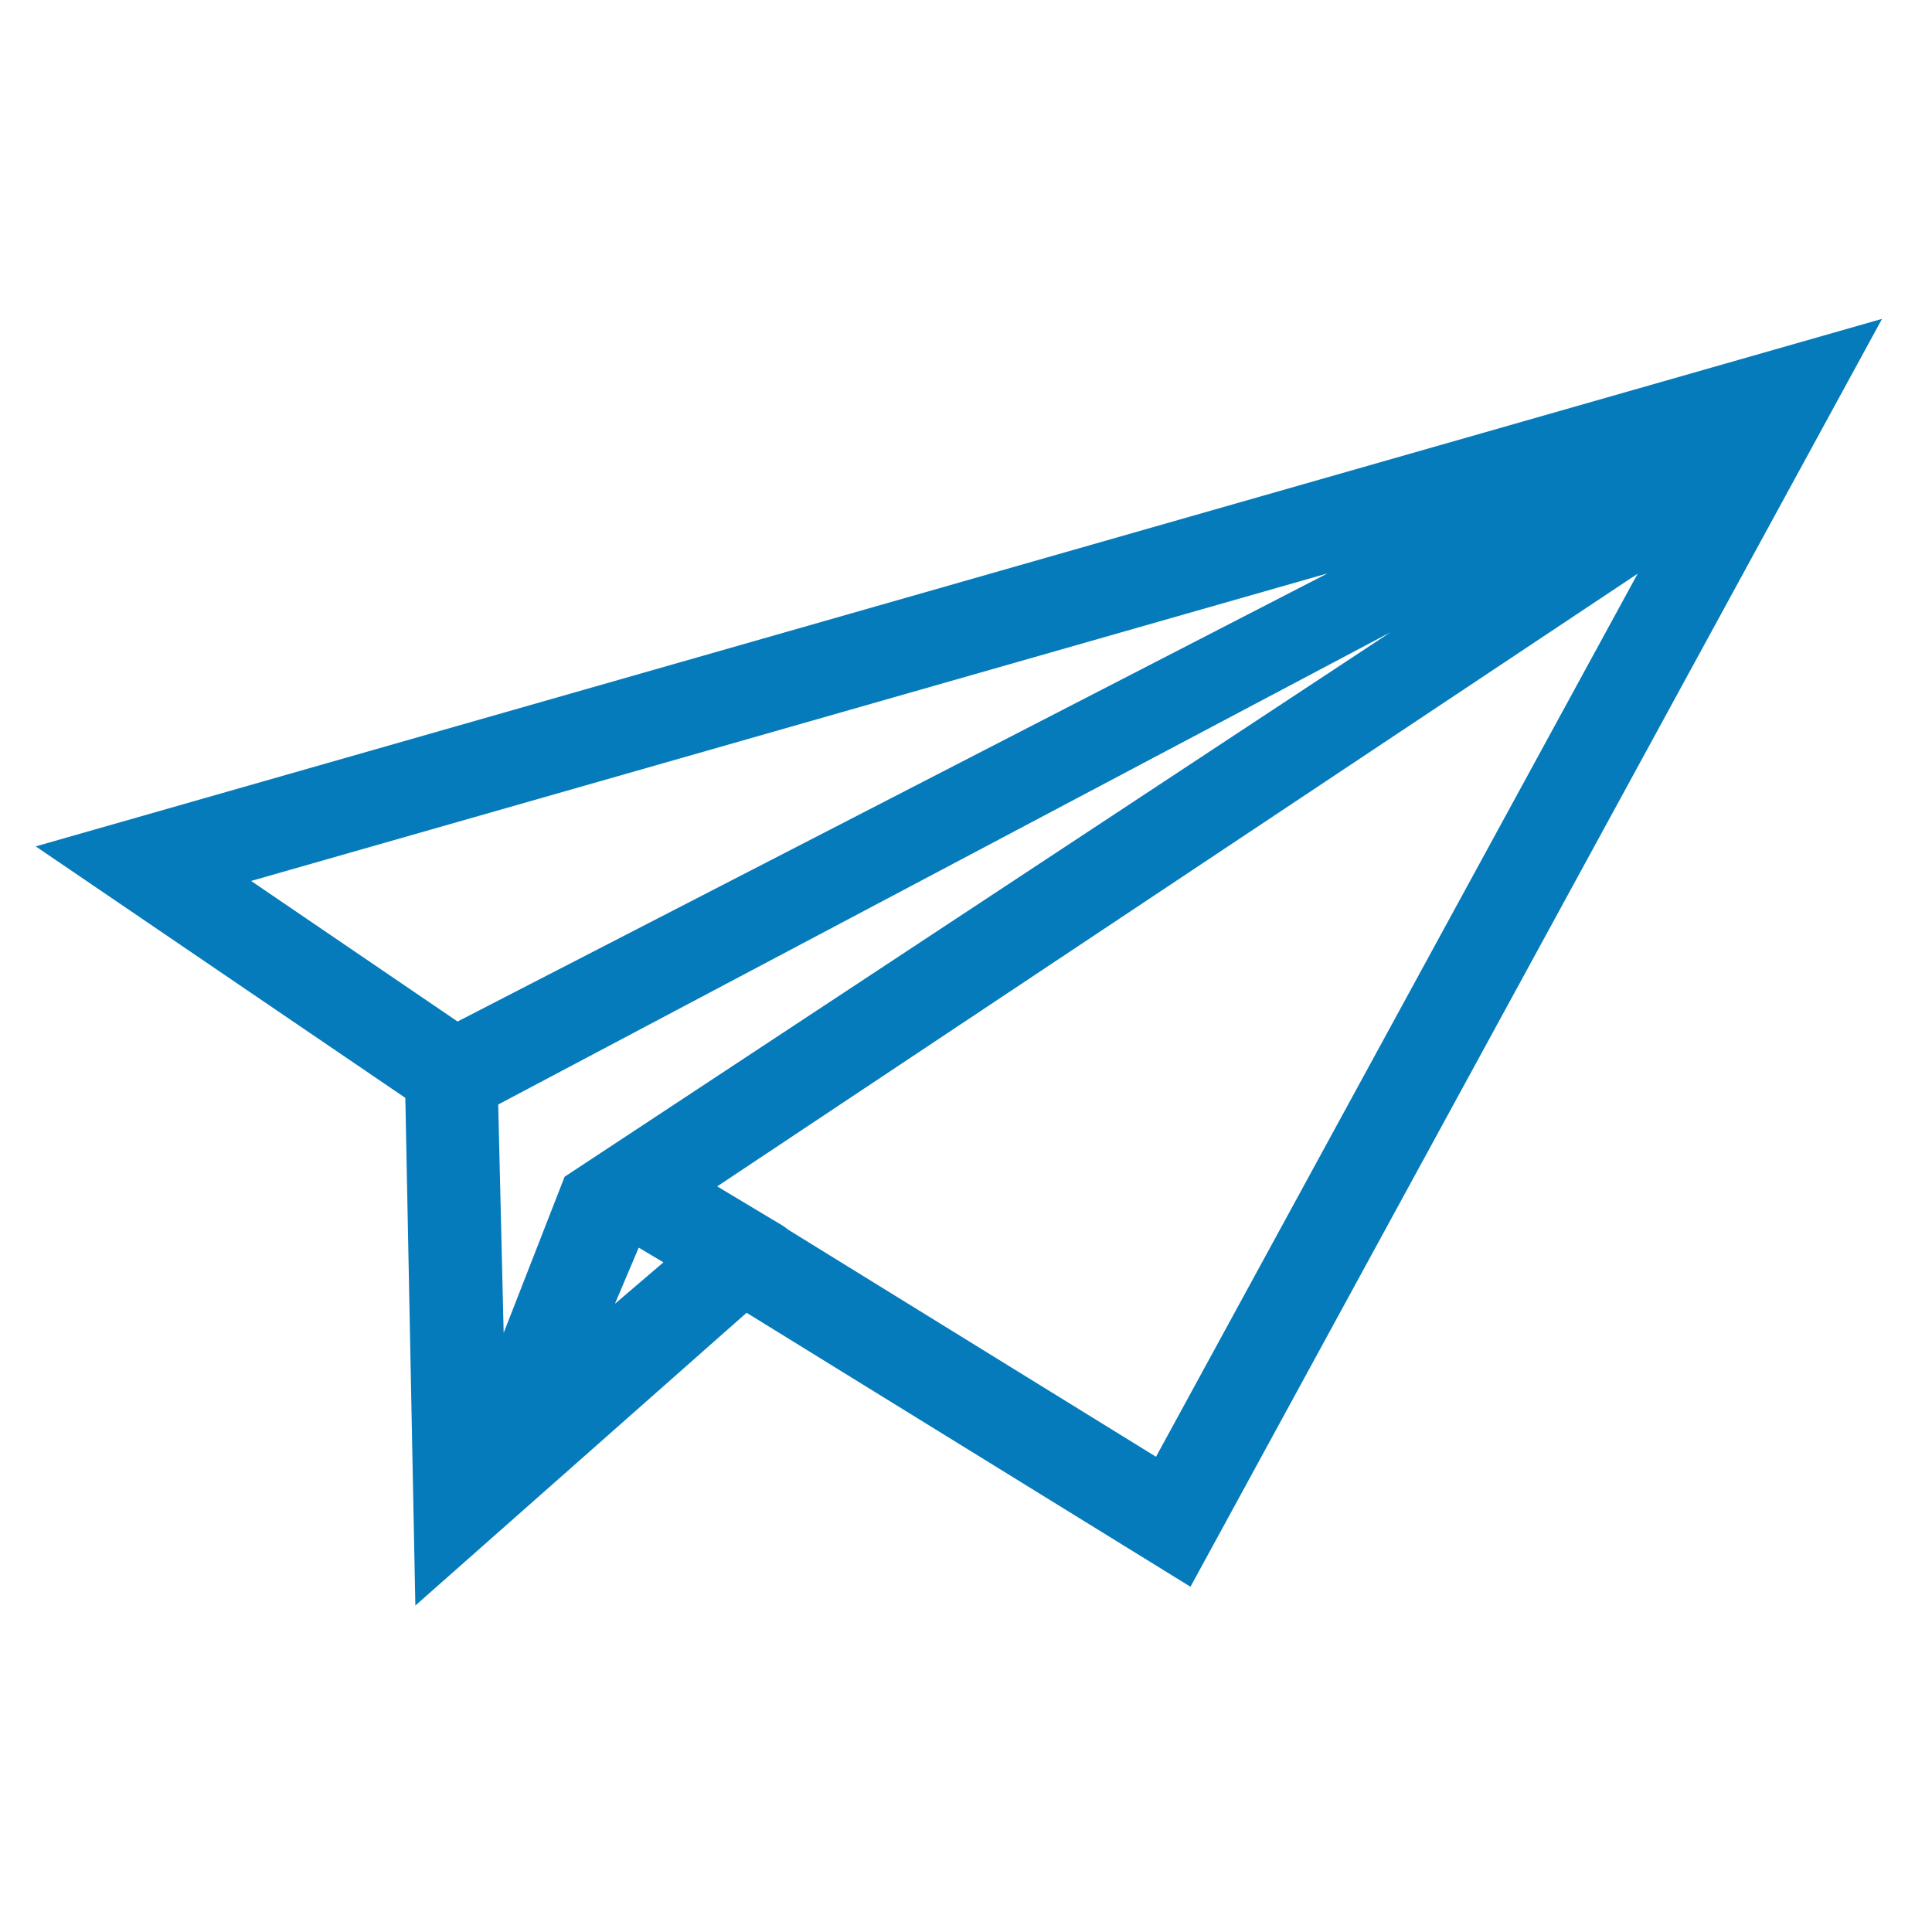 <?xml version="1.0" encoding="UTF-8"?><svg id="LINE" xmlns="http://www.w3.org/2000/svg" viewBox="0 0 198.43 198.43"><defs><style>.cls-1{fill:#057bbb;}</style></defs><path class="cls-1" d="M3.67,86.93l37.96,25.83,1.03,52.14,34.02-30.07,45.59,28.14L193.3,32.75,3.67,86.93ZM47,104.92l-21.21-14.44,110.56-31.59-89.34,46.02ZM63.17,133.88l2.43-5.74,2.54,1.51-4.96,4.24ZM142.78,64.96l-84.79,55.9-6.26,16.04-.56-23.46,91.62-48.49ZM168.2,58.92l-49.47,90.7-37.76-23.31c-.19-.16-.39-.3-.59-.43l-6.72-4.03,94.56-62.94Z"/></svg>